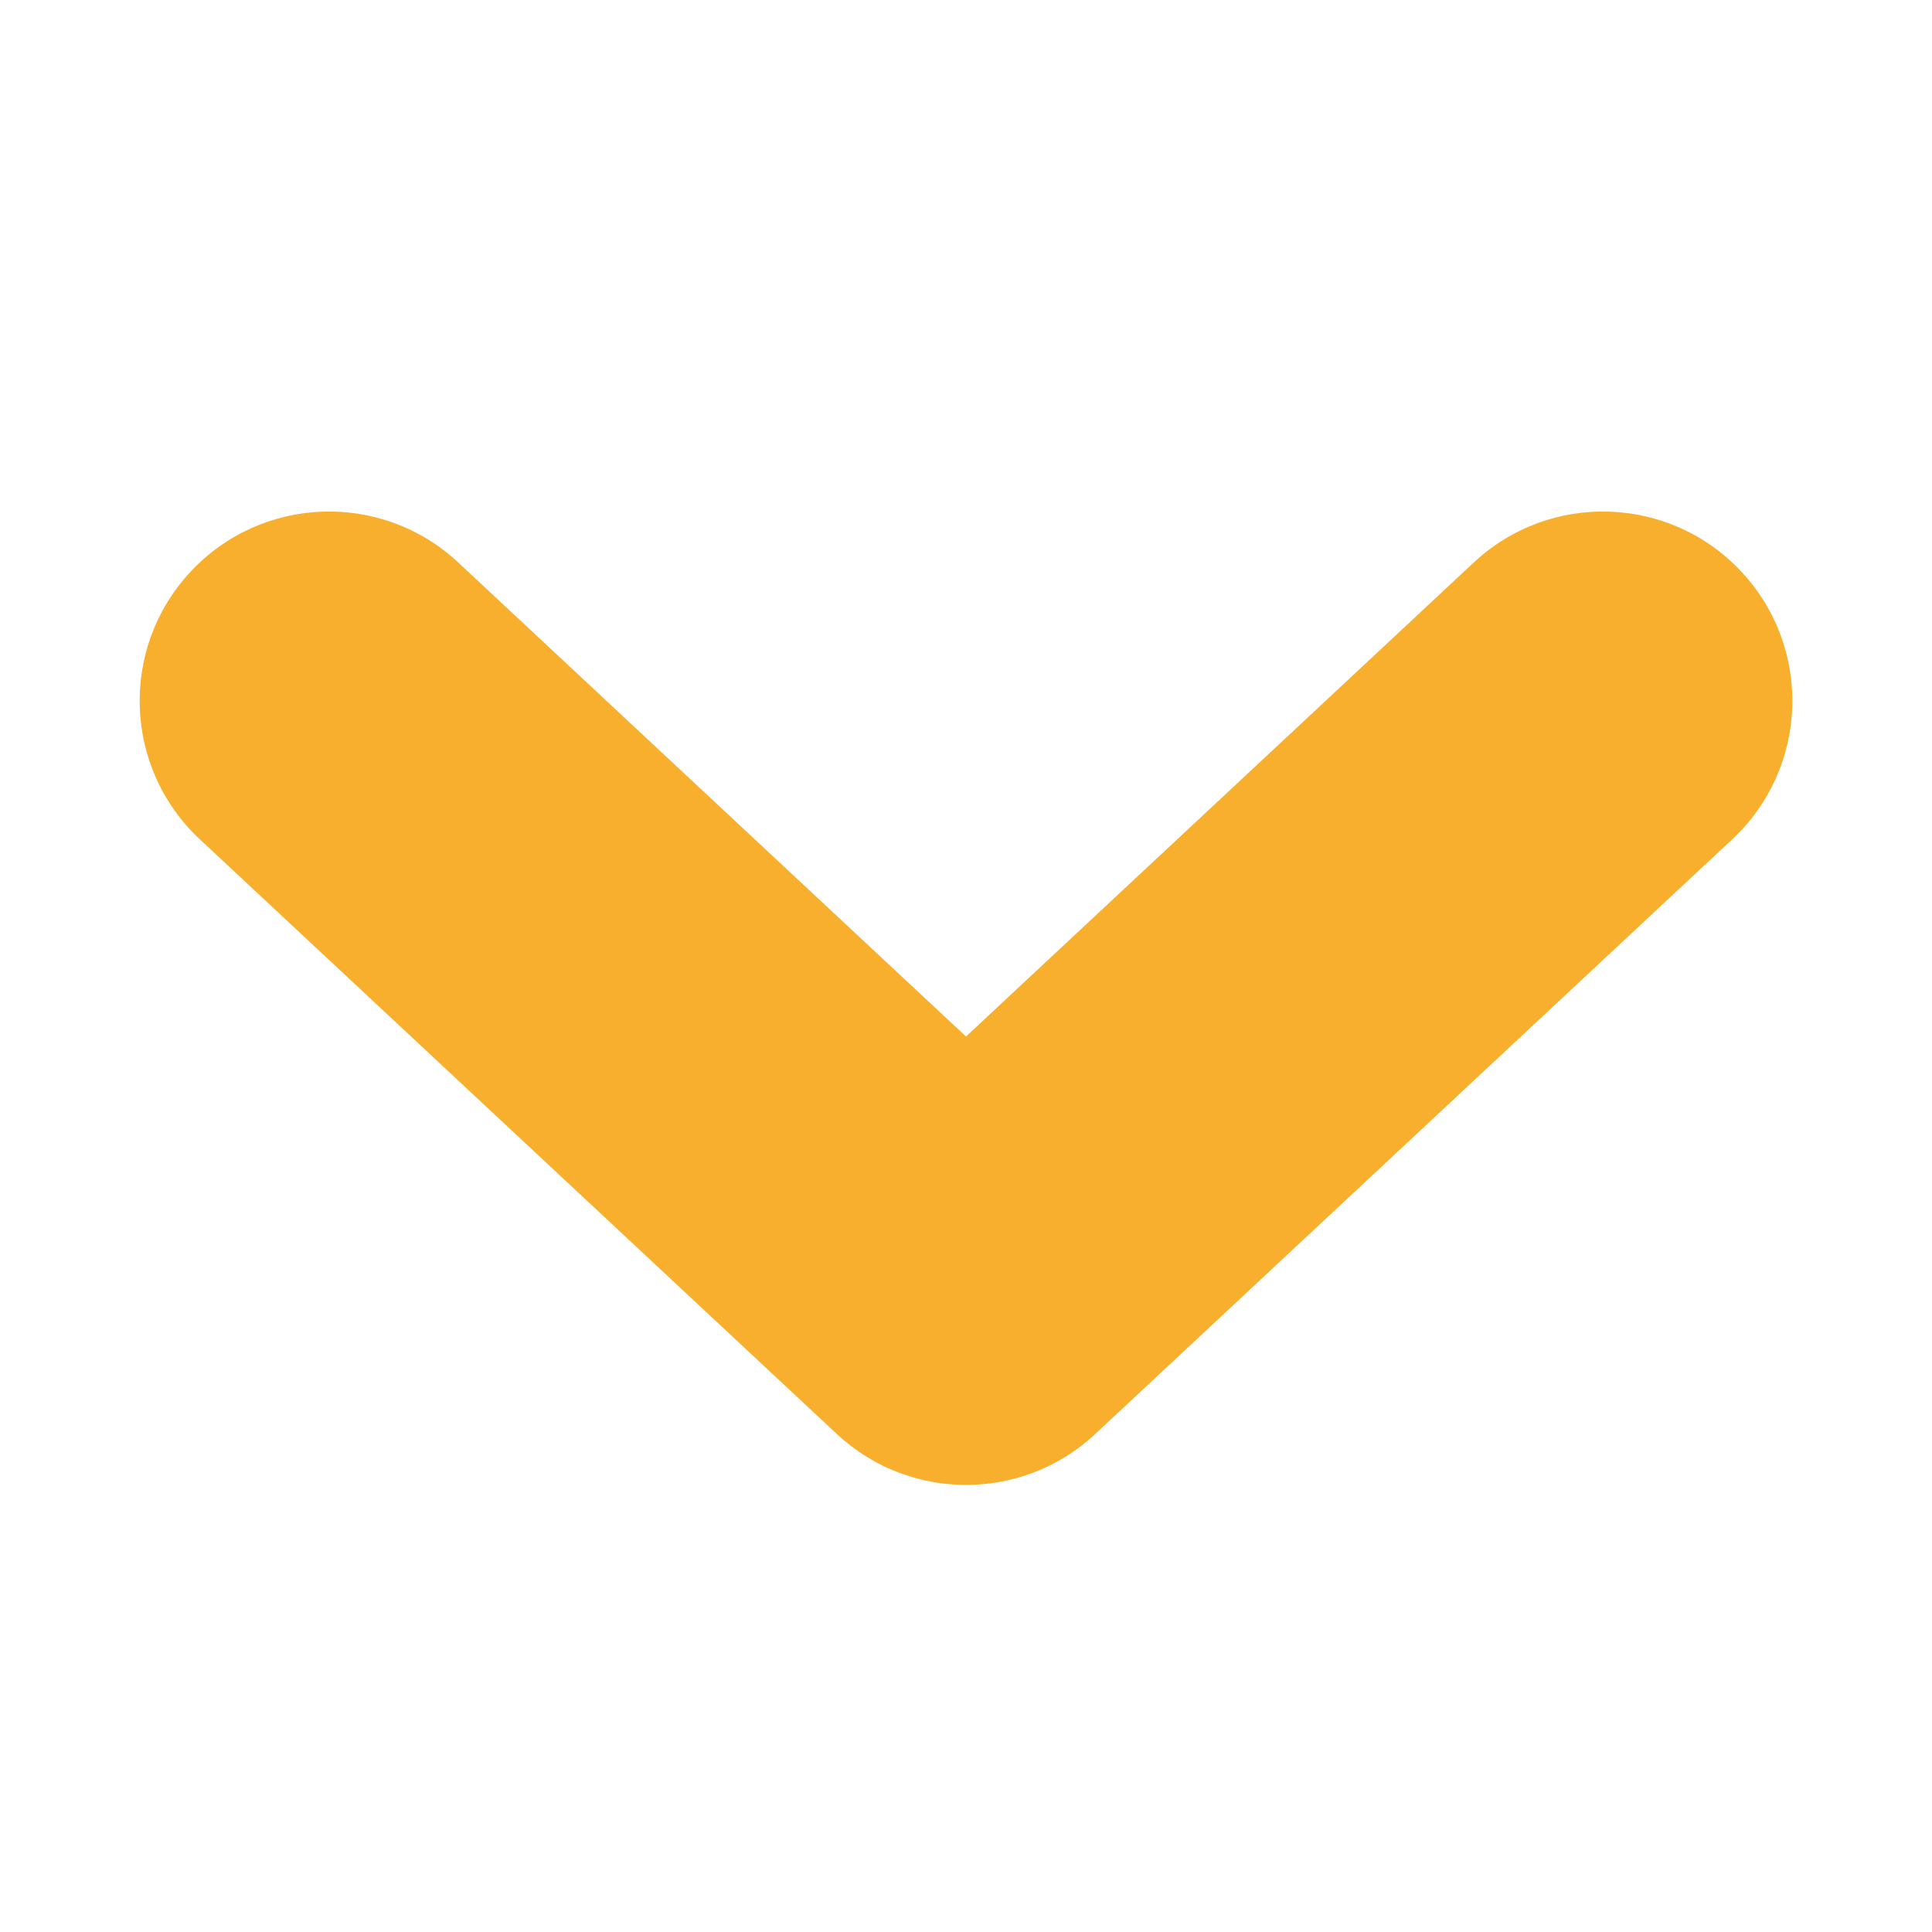 <?xml version="1.0" encoding="UTF-8"?>
<svg id="Layer_1" data-name="Layer 1" xmlns="http://www.w3.org/2000/svg" viewBox="0 0 1200 1200">
  <defs>
    <style>
      .cls-1 {
        opacity: .95;
      }

      .cls-2 {
        fill: #f8ab24;
        stroke-width: 0px;
      }
    </style>
  </defs>
  <g class="cls-1">
    <path class="cls-2" d="m1081.61,355.07c-44.33-47.48-118.75-50.03-166.22-5.71l-315.39,294.43-315.39-294.43c-47.47-44.32-121.89-41.77-166.22,5.71-44.32,47.48-41.77,121.9,5.71,166.22l395.64,369.36c.1.09.2.18.29.27.54.5,1.09,1,1.64,1.49.14.12.28.25.42.37.63.56,1.26,1.11,1.9,1.65l.17.14c5.68,4.8,11.72,8.99,18.02,12.55.18.1.35.2.53.3.54.3,1.08.59,1.63.89.33.18.66.36.99.53.45.24.9.47,1.36.7.44.22.87.44,1.31.66.38.19.76.37,1.14.55.52.25,1.05.5,1.58.74.32.15.63.29.95.43.61.27,1.22.54,1.83.81.25.11.5.21.75.32.7.3,1.41.59,2.12.87.17.07.33.13.5.2.83.33,1.66.64,2.5.95.05.02.1.04.16.06,6.52,2.39,13.2,4.17,19.96,5.37,0,0,.01,0,.02,0,.94.17,1.87.32,2.81.46.07,0,.13.02.2.03.88.13,1.76.25,2.64.36.11.01.22.03.33.04.84.1,1.68.2,2.53.28.14.01.27.03.41.04.82.08,1.64.15,2.46.22.15.01.3.03.45.04.82.06,1.63.11,2.45.15.15,0,.3.02.46.03.85.04,1.7.07,2.55.1.11,0,.23,0,.34.01.95.02,1.9.04,2.86.04,0,0,.02,0,.02,0s.02,0,.02,0c.95,0,1.9-.01,2.86-.04.11,0,.23,0,.34-.01.85-.02,1.7-.05,2.56-.1.15,0,.3-.02.45-.03.82-.04,1.63-.09,2.45-.15.15-.01.31-.03.46-.04.82-.06,1.64-.13,2.45-.21.14-.01.28-.03.42-.04.84-.09,1.68-.18,2.52-.28.11-.01.22-.03.33-.04.88-.11,1.75-.23,2.63-.36.07-.01.14-.02.21-.03.93-.14,1.86-.29,2.79-.46.01,0,.03,0,.04,0,6.76-1.19,13.44-2.98,19.95-5.36.05-.02.11-.04.16-.06.83-.31,1.66-.62,2.49-.95.17-.07.34-.13.5-.2.71-.28,1.41-.57,2.12-.87.25-.1.5-.21.75-.32.61-.26,1.22-.53,1.83-.81.32-.14.63-.29.95-.43.53-.24,1.05-.49,1.57-.74.38-.18.76-.37,1.14-.55.44-.22.88-.44,1.32-.66.45-.23.9-.46,1.34-.69.34-.18.68-.36,1.01-.54.54-.29,1.07-.58,1.61-.88.18-.1.36-.21.55-.31,6.29-3.56,12.32-7.73,18-12.53.06-.05.12-.1.19-.16.63-.54,1.27-1.09,1.89-1.64.14-.13.28-.25.43-.38.55-.49,1.09-.98,1.63-1.49.1-.09.2-.18.29-.27l395.64-369.36c47.48-44.32,50.04-118.74,5.71-166.22Z"/>
  </g>
</svg>